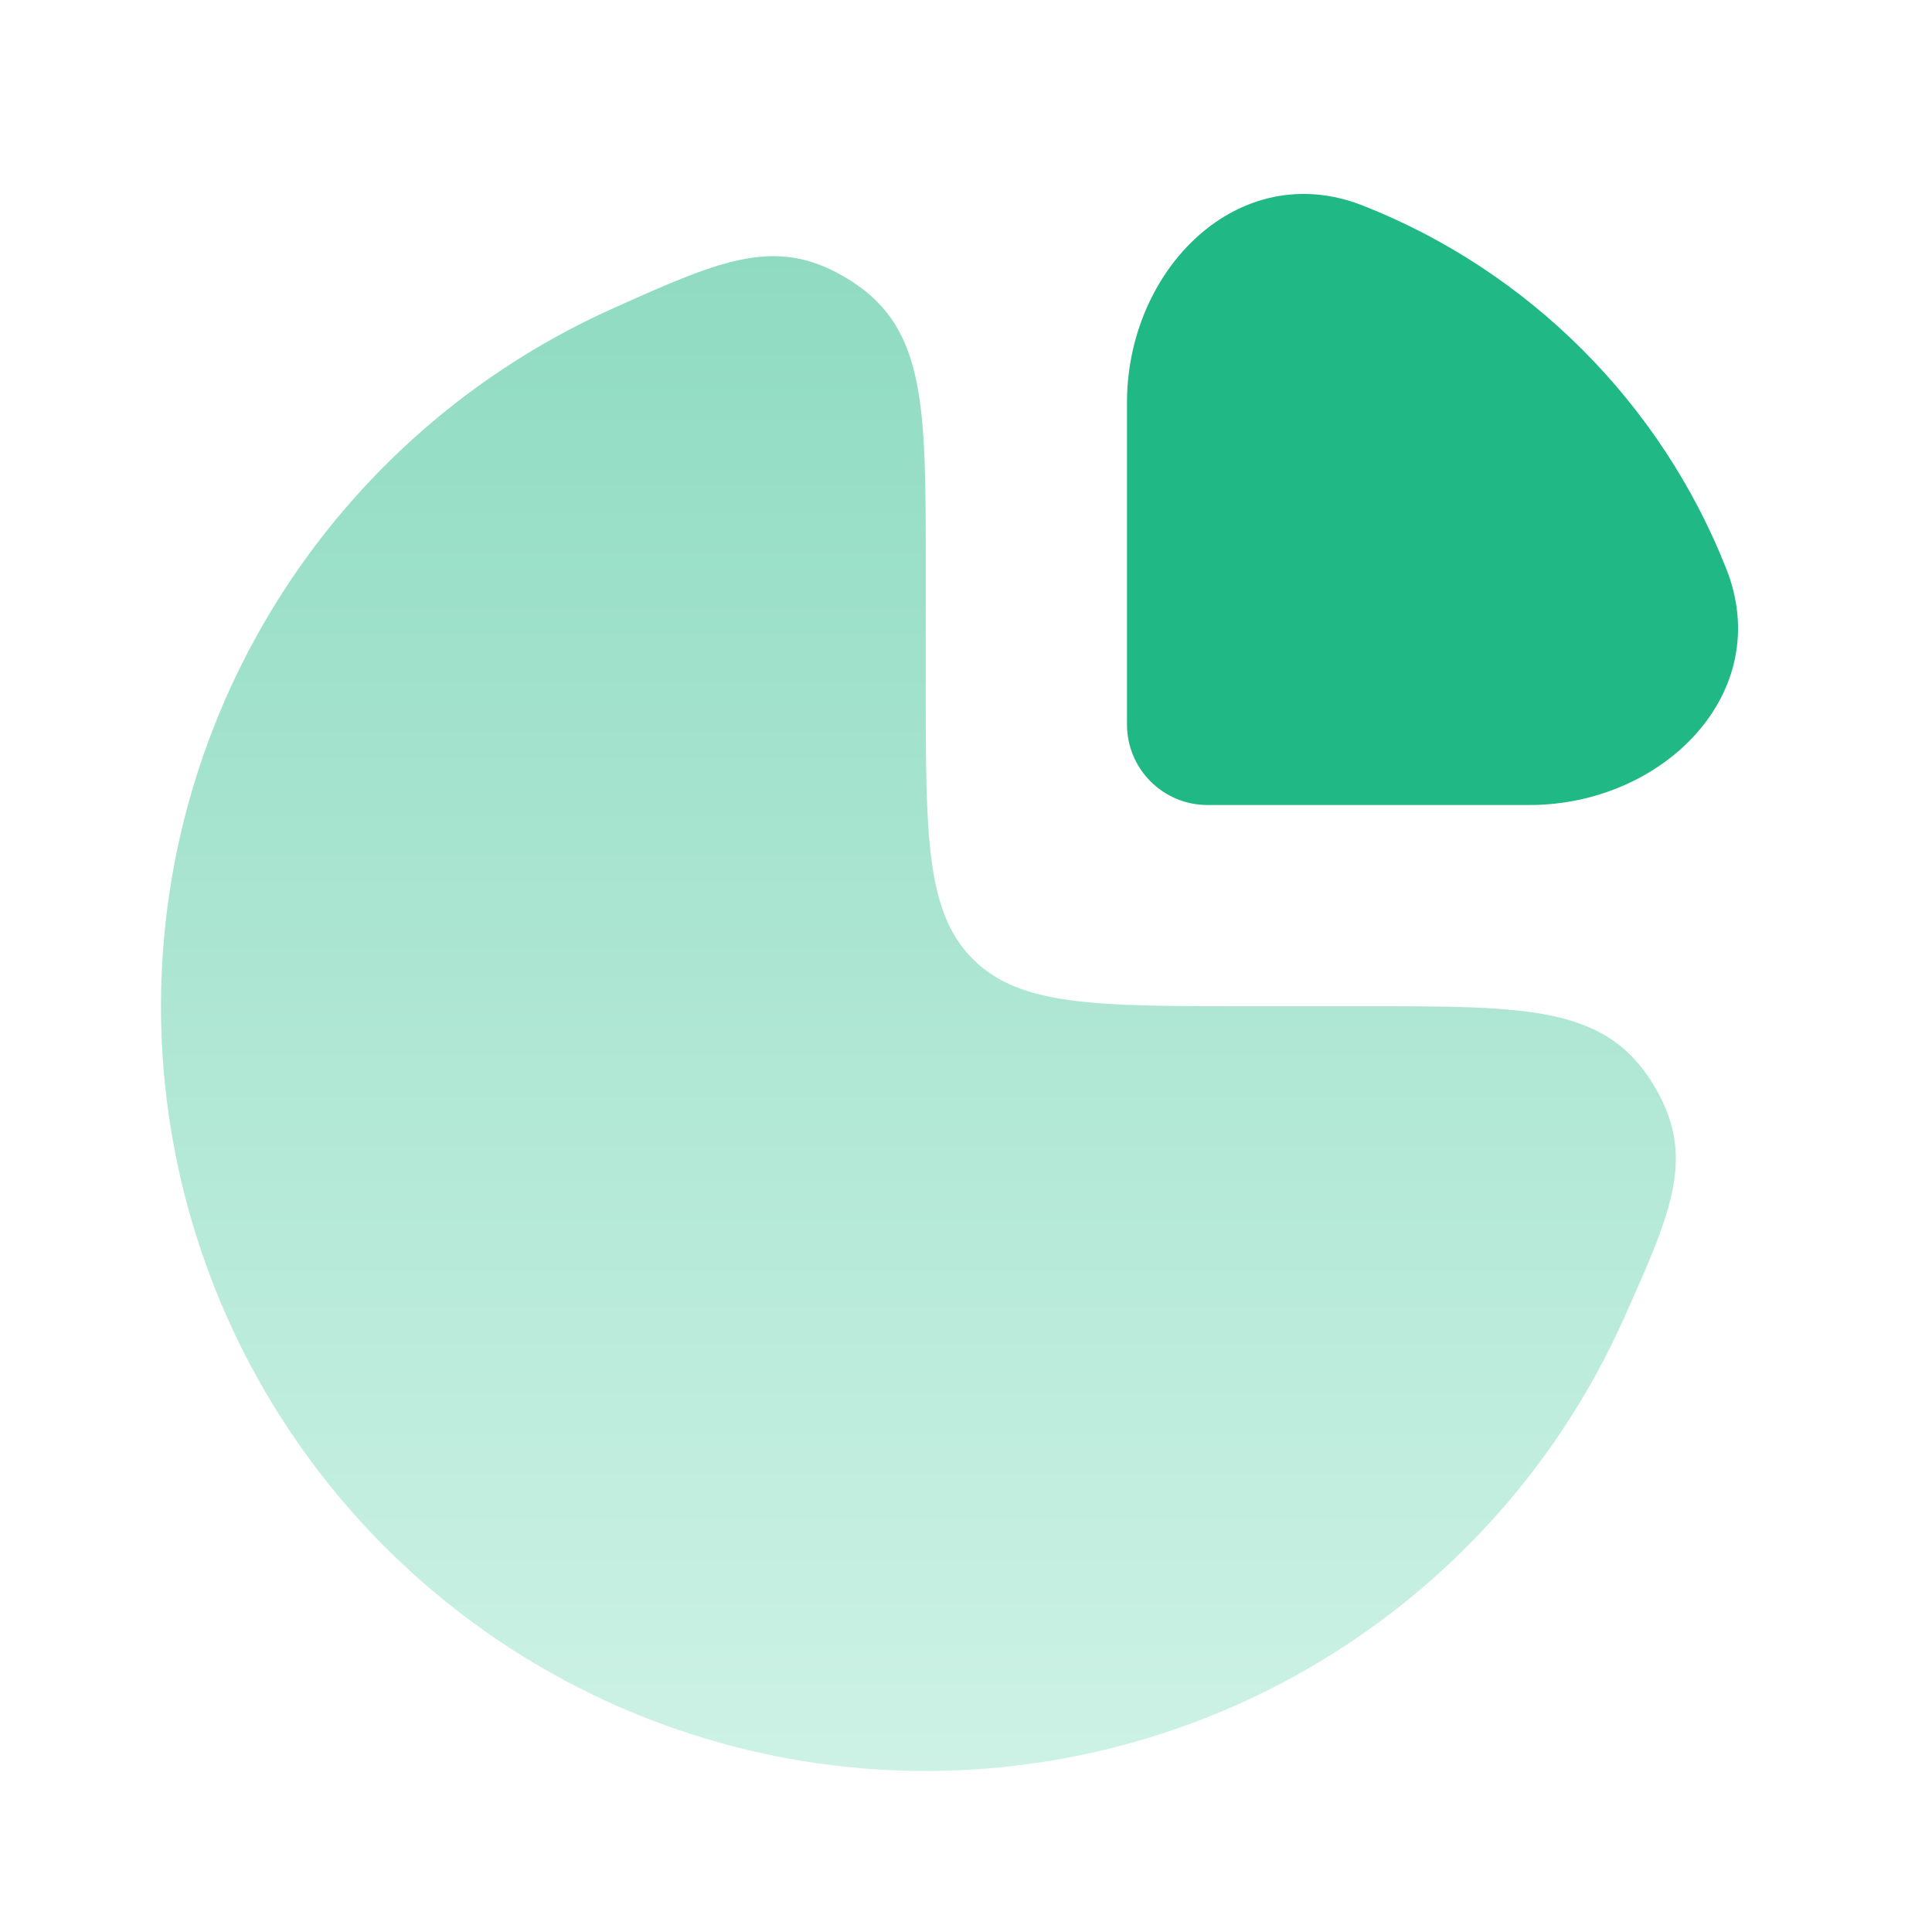 <svg width="238" height="238" viewBox="0 0 238 238" fill="none" xmlns="http://www.w3.org/2000/svg">
<path opacity="0.5" d="M61.701 45.627C66.11 42.681 70.739 40.126 75.535 37.978C89.139 31.886 95.942 28.84 104.991 34.703C114.04 40.565 114.04 50.182 114.04 69.417V84.292C114.04 102.991 114.04 112.34 119.849 118.149C125.658 123.958 135.008 123.958 153.707 123.958H168.582C187.816 123.958 197.434 123.958 203.296 133.008C209.159 142.057 206.113 148.859 200.02 162.464C197.872 167.26 195.317 171.889 192.372 176.298C182.02 191.79 167.307 203.865 150.092 210.996C132.878 218.126 113.936 219.992 95.661 216.357C77.387 212.722 60.6 203.749 47.425 190.574C34.25 177.398 25.277 160.612 21.642 142.338C18.007 124.063 19.873 105.121 27.003 87.906C34.134 70.692 46.209 55.979 61.701 45.627Z" fill="url(#paint0_linear_1252_13924)"/>
<path d="M212.672 70.101C204.621 49.666 188.333 33.377 167.898 25.327C152.611 19.305 138.832 33.153 138.832 49.583V89.25C138.832 94.727 143.272 99.167 148.749 99.167H188.415C204.846 99.167 218.694 85.388 212.672 70.101Z" fill="#20B885"/>
<defs>
<linearGradient id="paint0_linear_1252_13924" x1="113.137" y1="31.556" x2="113.137" y2="218.167" gradientUnits="userSpaceOnUse">
<stop stop-color="#20B885"/>
<stop offset="1" stop-color="#9CE6CD"/>
</linearGradient>
</defs>
</svg>
